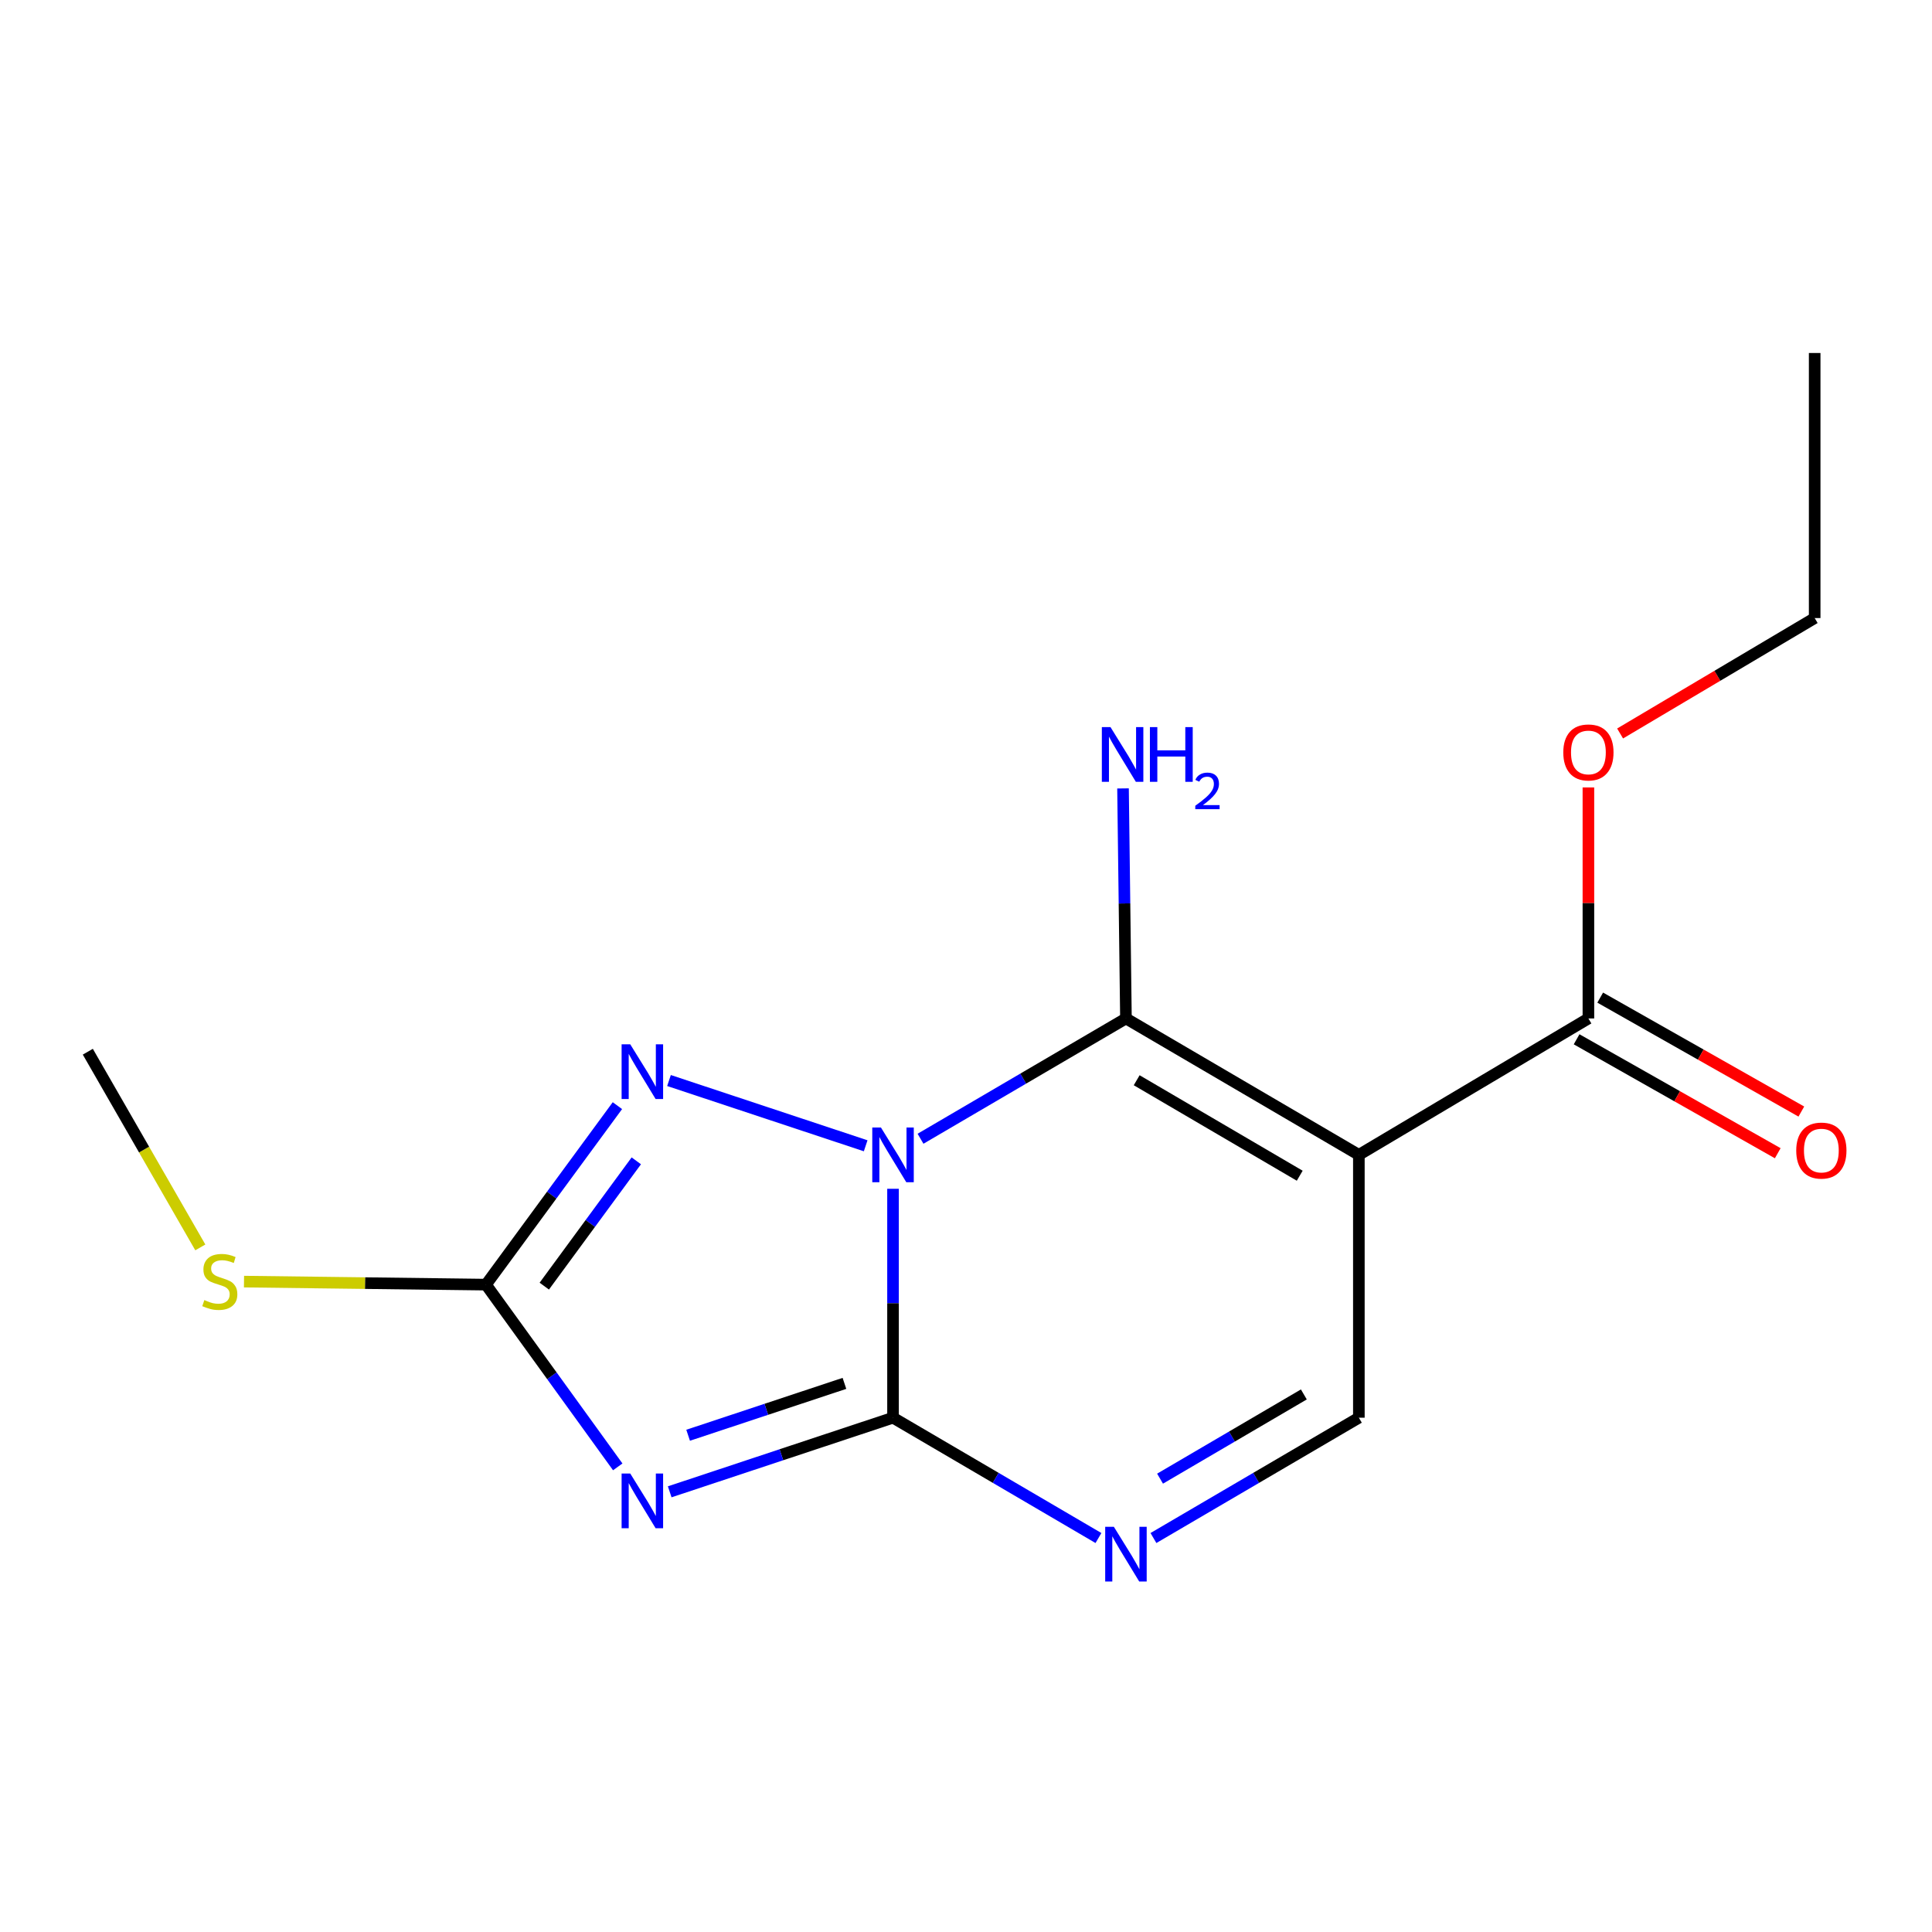 <?xml version='1.0' encoding='iso-8859-1'?>
<svg version='1.1' baseProfile='full'
              xmlns='http://www.w3.org/2000/svg'
                      xmlns:rdkit='http://www.rdkit.org/xml'
                      xmlns:xlink='http://www.w3.org/1999/xlink'
                  xml:space='preserve'
width='1000px' height='1000px' viewBox='0 0 1000 1000'>
<!-- END OF HEADER -->
<rect style='opacity:1.0;fill:#FFFFFF;stroke:none' width='1000' height='1000' x='0' y='0'> </rect>
<path class='bond-0' d='M 462.227,615.312 L 462.227,674.557' style='fill:none;fill-rule:evenodd;stroke:#0000FF;stroke-width:6px;stroke-linecap:butt;stroke-linejoin:miter;stroke-opacity:1' />
<path class='bond-0' d='M 462.227,674.557 L 462.227,733.802' style='fill:none;fill-rule:evenodd;stroke:#000000;stroke-width:6px;stroke-linecap:butt;stroke-linejoin:miter;stroke-opacity:1' />
<path class='bond-1' d='M 476.46,589.416 L 529.623,558.283' style='fill:none;fill-rule:evenodd;stroke:#0000FF;stroke-width:6px;stroke-linecap:butt;stroke-linejoin:miter;stroke-opacity:1' />
<path class='bond-1' d='M 529.623,558.283 L 582.787,527.151' style='fill:none;fill-rule:evenodd;stroke:#000000;stroke-width:6px;stroke-linecap:butt;stroke-linejoin:miter;stroke-opacity:1' />
<path class='bond-4' d='M 448.07,593.054 L 346.268,559.278' style='fill:none;fill-rule:evenodd;stroke:#0000FF;stroke-width:6px;stroke-linecap:butt;stroke-linejoin:miter;stroke-opacity:1' />
<path class='bond-2' d='M 462.227,733.802 L 404.434,752.982' style='fill:none;fill-rule:evenodd;stroke:#000000;stroke-width:6px;stroke-linecap:butt;stroke-linejoin:miter;stroke-opacity:1' />
<path class='bond-2' d='M 404.434,752.982 L 346.641,772.163' style='fill:none;fill-rule:evenodd;stroke:#0000FF;stroke-width:6px;stroke-linecap:butt;stroke-linejoin:miter;stroke-opacity:1' />
<path class='bond-2' d='M 437.082,716.031 L 396.627,729.458' style='fill:none;fill-rule:evenodd;stroke:#000000;stroke-width:6px;stroke-linecap:butt;stroke-linejoin:miter;stroke-opacity:1' />
<path class='bond-2' d='M 396.627,729.458 L 356.171,742.884' style='fill:none;fill-rule:evenodd;stroke:#0000FF;stroke-width:6px;stroke-linecap:butt;stroke-linejoin:miter;stroke-opacity:1' />
<path class='bond-6' d='M 462.227,733.802 L 515.391,764.941' style='fill:none;fill-rule:evenodd;stroke:#000000;stroke-width:6px;stroke-linecap:butt;stroke-linejoin:miter;stroke-opacity:1' />
<path class='bond-6' d='M 515.391,764.941 L 568.554,796.08' style='fill:none;fill-rule:evenodd;stroke:#0000FF;stroke-width:6px;stroke-linecap:butt;stroke-linejoin:miter;stroke-opacity:1' />
<path class='bond-3' d='M 582.787,527.151 L 703.346,597.751' style='fill:none;fill-rule:evenodd;stroke:#000000;stroke-width:6px;stroke-linecap:butt;stroke-linejoin:miter;stroke-opacity:1' />
<path class='bond-3' d='M 588.345,559.13 L 672.736,608.55' style='fill:none;fill-rule:evenodd;stroke:#000000;stroke-width:6px;stroke-linecap:butt;stroke-linejoin:miter;stroke-opacity:1' />
<path class='bond-9' d='M 582.787,527.151 L 582.031,467.617' style='fill:none;fill-rule:evenodd;stroke:#000000;stroke-width:6px;stroke-linecap:butt;stroke-linejoin:miter;stroke-opacity:1' />
<path class='bond-9' d='M 582.031,467.617 L 581.275,408.084' style='fill:none;fill-rule:evenodd;stroke:#0000FF;stroke-width:6px;stroke-linecap:butt;stroke-linejoin:miter;stroke-opacity:1' />
<path class='bond-16' d='M 319.747,759.248 L 285.644,712.085' style='fill:none;fill-rule:evenodd;stroke:#0000FF;stroke-width:6px;stroke-linecap:butt;stroke-linejoin:miter;stroke-opacity:1' />
<path class='bond-16' d='M 285.644,712.085 L 251.541,664.923' style='fill:none;fill-rule:evenodd;stroke:#000000;stroke-width:6px;stroke-linecap:butt;stroke-linejoin:miter;stroke-opacity:1' />
<path class='bond-7' d='M 703.346,597.751 L 703.346,733.802' style='fill:none;fill-rule:evenodd;stroke:#000000;stroke-width:6px;stroke-linecap:butt;stroke-linejoin:miter;stroke-opacity:1' />
<path class='bond-8' d='M 703.346,597.751 L 822.156,527.151' style='fill:none;fill-rule:evenodd;stroke:#000000;stroke-width:6px;stroke-linecap:butt;stroke-linejoin:miter;stroke-opacity:1' />
<path class='bond-5' d='M 319.574,572.284 L 285.558,618.603' style='fill:none;fill-rule:evenodd;stroke:#0000FF;stroke-width:6px;stroke-linecap:butt;stroke-linejoin:miter;stroke-opacity:1' />
<path class='bond-5' d='M 285.558,618.603 L 251.541,664.923' style='fill:none;fill-rule:evenodd;stroke:#000000;stroke-width:6px;stroke-linecap:butt;stroke-linejoin:miter;stroke-opacity:1' />
<path class='bond-5' d='M 329.347,600.851 L 305.536,633.275' style='fill:none;fill-rule:evenodd;stroke:#0000FF;stroke-width:6px;stroke-linecap:butt;stroke-linejoin:miter;stroke-opacity:1' />
<path class='bond-5' d='M 305.536,633.275 L 281.724,665.698' style='fill:none;fill-rule:evenodd;stroke:#000000;stroke-width:6px;stroke-linecap:butt;stroke-linejoin:miter;stroke-opacity:1' />
<path class='bond-11' d='M 251.541,664.923 L 188.918,664.14' style='fill:none;fill-rule:evenodd;stroke:#000000;stroke-width:6px;stroke-linecap:butt;stroke-linejoin:miter;stroke-opacity:1' />
<path class='bond-11' d='M 188.918,664.14 L 126.294,663.358' style='fill:none;fill-rule:evenodd;stroke:#CCCC00;stroke-width:6px;stroke-linecap:butt;stroke-linejoin:miter;stroke-opacity:1' />
<path class='bond-17' d='M 597.02,796.08 L 650.183,764.941' style='fill:none;fill-rule:evenodd;stroke:#0000FF;stroke-width:6px;stroke-linecap:butt;stroke-linejoin:miter;stroke-opacity:1' />
<path class='bond-17' d='M 650.183,764.941 L 703.346,733.802' style='fill:none;fill-rule:evenodd;stroke:#000000;stroke-width:6px;stroke-linecap:butt;stroke-linejoin:miter;stroke-opacity:1' />
<path class='bond-17' d='M 600.441,765.35 L 637.655,743.553' style='fill:none;fill-rule:evenodd;stroke:#0000FF;stroke-width:6px;stroke-linecap:butt;stroke-linejoin:miter;stroke-opacity:1' />
<path class='bond-17' d='M 637.655,743.553 L 674.87,721.756' style='fill:none;fill-rule:evenodd;stroke:#000000;stroke-width:6px;stroke-linecap:butt;stroke-linejoin:miter;stroke-opacity:1' />
<path class='bond-10' d='M 816.048,537.934 L 868.102,567.421' style='fill:none;fill-rule:evenodd;stroke:#000000;stroke-width:6px;stroke-linecap:butt;stroke-linejoin:miter;stroke-opacity:1' />
<path class='bond-10' d='M 868.102,567.421 L 920.156,596.908' style='fill:none;fill-rule:evenodd;stroke:#FF0000;stroke-width:6px;stroke-linecap:butt;stroke-linejoin:miter;stroke-opacity:1' />
<path class='bond-10' d='M 828.265,516.367 L 880.319,545.854' style='fill:none;fill-rule:evenodd;stroke:#000000;stroke-width:6px;stroke-linecap:butt;stroke-linejoin:miter;stroke-opacity:1' />
<path class='bond-10' d='M 880.319,545.854 L 932.373,575.341' style='fill:none;fill-rule:evenodd;stroke:#FF0000;stroke-width:6px;stroke-linecap:butt;stroke-linejoin:miter;stroke-opacity:1' />
<path class='bond-12' d='M 822.156,527.151 L 822.156,467.367' style='fill:none;fill-rule:evenodd;stroke:#000000;stroke-width:6px;stroke-linecap:butt;stroke-linejoin:miter;stroke-opacity:1' />
<path class='bond-12' d='M 822.156,467.367 L 822.156,407.583' style='fill:none;fill-rule:evenodd;stroke:#FF0000;stroke-width:6px;stroke-linecap:butt;stroke-linejoin:miter;stroke-opacity:1' />
<path class='bond-13' d='M 103.682,645.655 L 74.568,595.009' style='fill:none;fill-rule:evenodd;stroke:#CCCC00;stroke-width:6px;stroke-linecap:butt;stroke-linejoin:miter;stroke-opacity:1' />
<path class='bond-13' d='M 74.568,595.009 L 45.455,544.363' style='fill:none;fill-rule:evenodd;stroke:#000000;stroke-width:6px;stroke-linecap:butt;stroke-linejoin:miter;stroke-opacity:1' />
<path class='bond-14' d='M 838.561,379.648 L 888.917,349.777' style='fill:none;fill-rule:evenodd;stroke:#FF0000;stroke-width:6px;stroke-linecap:butt;stroke-linejoin:miter;stroke-opacity:1' />
<path class='bond-14' d='M 888.917,349.777 L 939.273,319.907' style='fill:none;fill-rule:evenodd;stroke:#000000;stroke-width:6px;stroke-linecap:butt;stroke-linejoin:miter;stroke-opacity:1' />
<path class='bond-15' d='M 939.273,319.907 L 939.273,182.713' style='fill:none;fill-rule:evenodd;stroke:#000000;stroke-width:6px;stroke-linecap:butt;stroke-linejoin:miter;stroke-opacity:1' />
<path  class='atom-0' d='M 455.967 583.591
L 465.247 598.591
Q 466.167 600.071, 467.647 602.751
Q 469.127 605.431, 469.207 605.591
L 469.207 583.591
L 472.967 583.591
L 472.967 611.911
L 469.087 611.911
L 459.127 595.511
Q 457.967 593.591, 456.727 591.391
Q 455.527 589.191, 455.167 588.511
L 455.167 611.911
L 451.487 611.911
L 451.487 583.591
L 455.967 583.591
' fill='#0000FF'/>
<path  class='atom-3' d='M 326.223 762.702
L 335.503 777.702
Q 336.423 779.182, 337.903 781.862
Q 339.383 784.542, 339.463 784.702
L 339.463 762.702
L 343.223 762.702
L 343.223 791.022
L 339.343 791.022
L 329.383 774.622
Q 328.223 772.702, 326.983 770.502
Q 325.783 768.302, 325.423 767.622
L 325.423 791.022
L 321.743 791.022
L 321.743 762.702
L 326.223 762.702
' fill='#0000FF'/>
<path  class='atom-5' d='M 326.223 540.545
L 335.503 555.545
Q 336.423 557.025, 337.903 559.705
Q 339.383 562.385, 339.463 562.545
L 339.463 540.545
L 343.223 540.545
L 343.223 568.865
L 339.343 568.865
L 329.383 552.465
Q 328.223 550.545, 326.983 548.345
Q 325.783 546.145, 325.423 545.465
L 325.423 568.865
L 321.743 568.865
L 321.743 540.545
L 326.223 540.545
' fill='#0000FF'/>
<path  class='atom-7' d='M 576.527 790.256
L 585.807 805.256
Q 586.727 806.736, 588.207 809.416
Q 589.687 812.096, 589.767 812.256
L 589.767 790.256
L 593.527 790.256
L 593.527 818.576
L 589.647 818.576
L 579.687 802.176
Q 578.527 800.256, 577.287 798.056
Q 576.087 795.856, 575.727 795.176
L 575.727 818.576
L 572.047 818.576
L 572.047 790.256
L 576.527 790.256
' fill='#0000FF'/>
<path  class='atom-10' d='M 574.792 376.348
L 584.072 391.348
Q 584.992 392.828, 586.472 395.508
Q 587.952 398.188, 588.032 398.348
L 588.032 376.348
L 591.792 376.348
L 591.792 404.668
L 587.912 404.668
L 577.952 388.268
Q 576.792 386.348, 575.552 384.148
Q 574.352 381.948, 573.992 381.268
L 573.992 404.668
L 570.312 404.668
L 570.312 376.348
L 574.792 376.348
' fill='#0000FF'/>
<path  class='atom-10' d='M 595.192 376.348
L 599.032 376.348
L 599.032 388.388
L 613.512 388.388
L 613.512 376.348
L 617.352 376.348
L 617.352 404.668
L 613.512 404.668
L 613.512 391.588
L 599.032 391.588
L 599.032 404.668
L 595.192 404.668
L 595.192 376.348
' fill='#0000FF'/>
<path  class='atom-10' d='M 618.724 403.674
Q 619.411 401.905, 621.048 400.928
Q 622.684 399.925, 624.955 399.925
Q 627.78 399.925, 629.364 401.456
Q 630.948 402.988, 630.948 405.707
Q 630.948 408.479, 628.888 411.066
Q 626.856 413.653, 622.632 416.716
L 631.264 416.716
L 631.264 418.828
L 618.672 418.828
L 618.672 417.059
Q 622.156 414.577, 624.216 412.729
Q 626.301 410.881, 627.304 409.218
Q 628.308 407.555, 628.308 405.839
Q 628.308 404.044, 627.41 403.04
Q 626.512 402.037, 624.955 402.037
Q 623.45 402.037, 622.447 402.644
Q 621.444 403.252, 620.731 404.598
L 618.724 403.674
' fill='#0000FF'/>
<path  class='atom-11' d='M 929.729 595.531
Q 929.729 588.731, 933.089 584.931
Q 936.449 581.131, 942.729 581.131
Q 949.009 581.131, 952.369 584.931
Q 955.729 588.731, 955.729 595.531
Q 955.729 602.411, 952.329 606.331
Q 948.929 610.211, 942.729 610.211
Q 936.489 610.211, 933.089 606.331
Q 929.729 602.451, 929.729 595.531
M 942.729 607.011
Q 947.049 607.011, 949.369 604.131
Q 951.729 601.211, 951.729 595.531
Q 951.729 589.971, 949.369 587.171
Q 947.049 584.331, 942.729 584.331
Q 938.409 584.331, 936.049 587.131
Q 933.729 589.931, 933.729 595.531
Q 933.729 601.251, 936.049 604.131
Q 938.409 607.011, 942.729 607.011
' fill='#FF0000'/>
<path  class='atom-12' d='M 105.769 672.921
Q 106.089 673.041, 107.409 673.601
Q 108.729 674.161, 110.169 674.521
Q 111.649 674.841, 113.089 674.841
Q 115.769 674.841, 117.329 673.561
Q 118.889 672.241, 118.889 669.961
Q 118.889 668.401, 118.089 667.441
Q 117.329 666.481, 116.129 665.961
Q 114.929 665.441, 112.929 664.841
Q 110.409 664.081, 108.889 663.361
Q 107.409 662.641, 106.329 661.121
Q 105.289 659.601, 105.289 657.041
Q 105.289 653.481, 107.689 651.281
Q 110.129 649.081, 114.929 649.081
Q 118.209 649.081, 121.929 650.641
L 121.009 653.721
Q 117.609 652.321, 115.049 652.321
Q 112.289 652.321, 110.769 653.481
Q 109.249 654.601, 109.289 656.561
Q 109.289 658.081, 110.049 659.001
Q 110.849 659.921, 111.969 660.441
Q 113.129 660.961, 115.049 661.561
Q 117.609 662.361, 119.129 663.161
Q 120.649 663.961, 121.729 665.601
Q 122.849 667.201, 122.849 669.961
Q 122.849 673.881, 120.209 676.001
Q 117.609 678.081, 113.249 678.081
Q 110.729 678.081, 108.809 677.521
Q 106.929 677.001, 104.689 676.081
L 105.769 672.921
' fill='#CCCC00'/>
<path  class='atom-13' d='M 809.156 389.458
Q 809.156 382.658, 812.516 378.858
Q 815.876 375.058, 822.156 375.058
Q 828.436 375.058, 831.796 378.858
Q 835.156 382.658, 835.156 389.458
Q 835.156 396.338, 831.756 400.258
Q 828.356 404.138, 822.156 404.138
Q 815.916 404.138, 812.516 400.258
Q 809.156 396.378, 809.156 389.458
M 822.156 400.938
Q 826.476 400.938, 828.796 398.058
Q 831.156 395.138, 831.156 389.458
Q 831.156 383.898, 828.796 381.098
Q 826.476 378.258, 822.156 378.258
Q 817.836 378.258, 815.476 381.058
Q 813.156 383.858, 813.156 389.458
Q 813.156 395.178, 815.476 398.058
Q 817.836 400.938, 822.156 400.938
' fill='#FF0000'/>
</svg>
